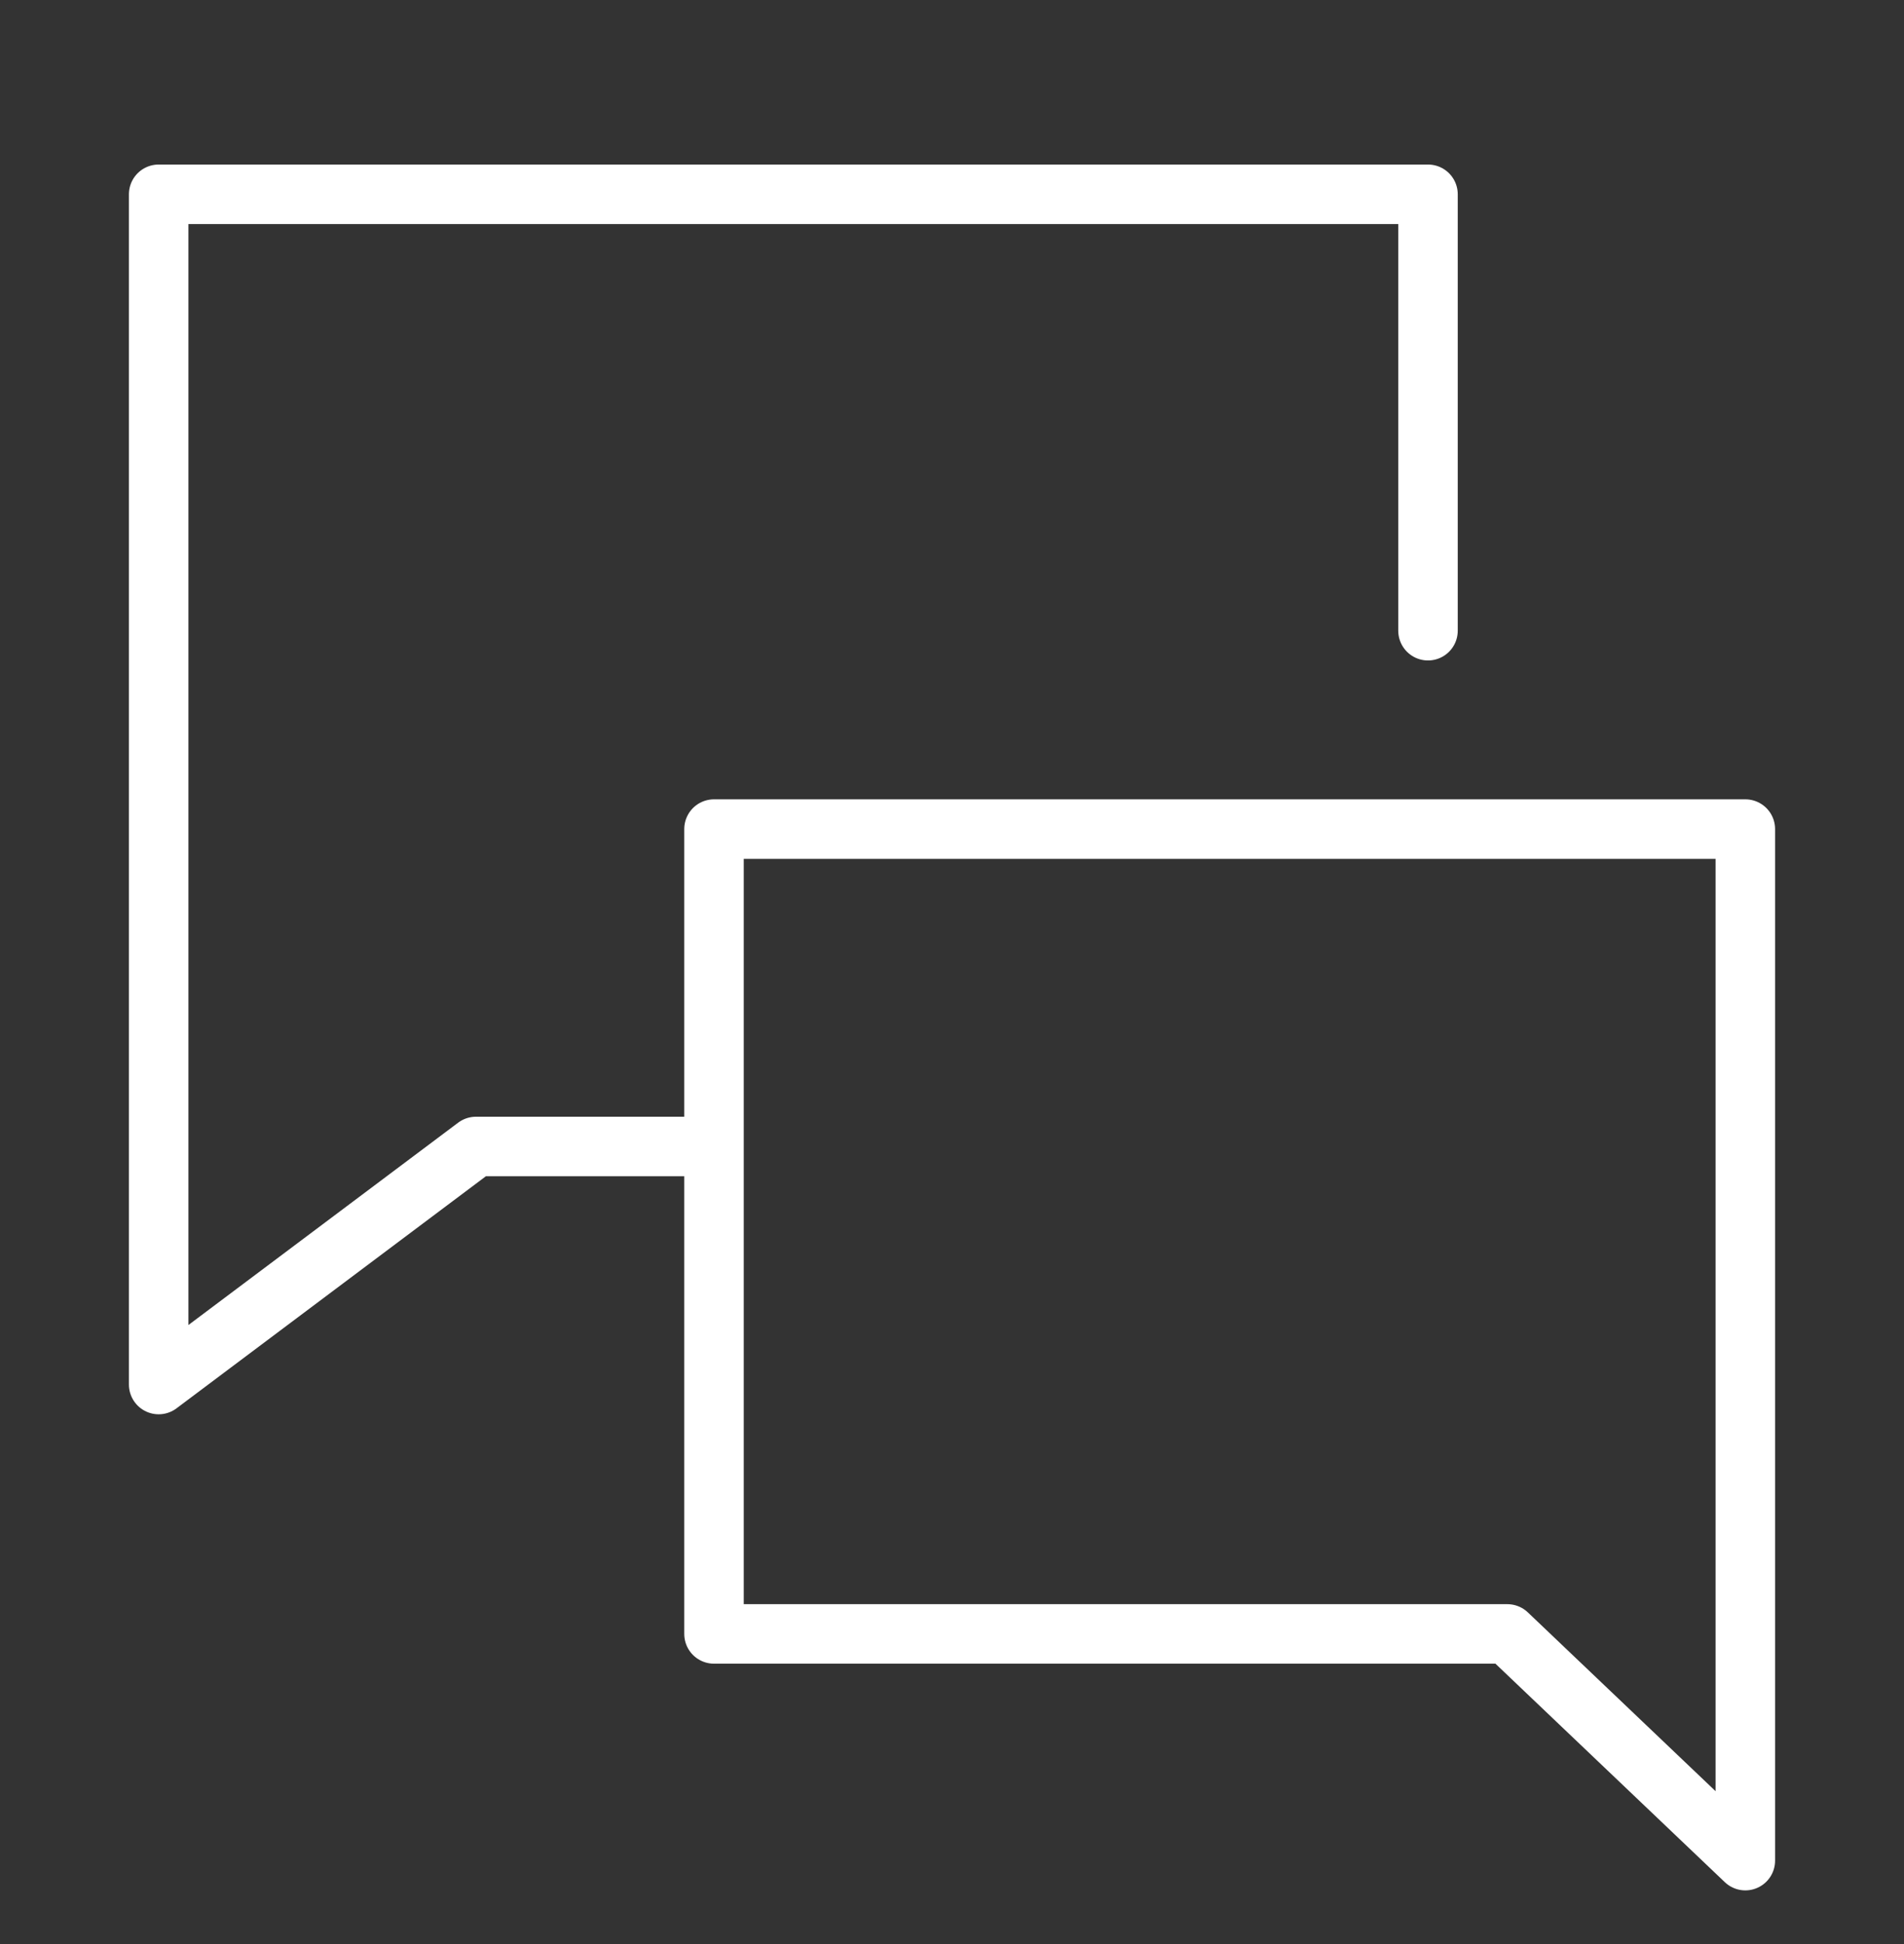<svg width="48" height="49" viewBox="0 0 48 49" fill="none" xmlns="http://www.w3.org/2000/svg">
<rect x="0" y="0" width="48" height="49" fill="#333333" stroke="none"/>
<path d="M18 28.897H12L4 34.897V4.897H36V14.897V15.897M18 20.897H44V46.897L38 41.183H18V20.897Z" stroke="white" stroke-width="1.5" stroke-linecap="round" stroke-linejoin="round"/>
</svg>
